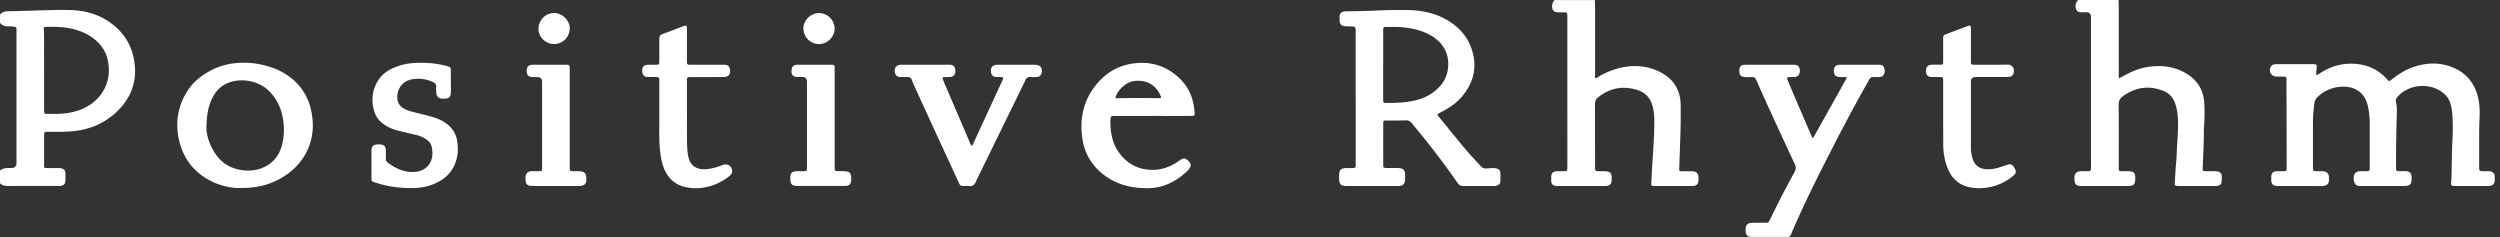 <svg xmlns="http://www.w3.org/2000/svg" width="211" height="20" fill="none"><rect width="100%" height="100%" fill="#333333" stroke="none"/><path fill="#fff" d="M0 1.238C.2.99.462.95.768.948 1.945.927 3.12.88 4.298.852a28 28 0 0 1 1.754.001c1.145.048 2.218.343 3.172.998 1.303.897 2.018 2.144 2.157 3.702.138 1.56-.446 2.872-1.573 3.923-.911.85-2.017 1.364-3.263 1.548-.472.07-.948.1-1.424.1-.368 0-.737-.003-1.106 0-.267.004-.291.028-.292.297q-.001.604 0 1.208v1.289c0 .261 0 .263.27.264q.447.001.89.001c.099 0 .2.005.295.023.211.042.334.18.343.389a9 9 0 0 1-.001.67c-.01.245-.158.396-.403.425-.08.01-.162.005-.243.005-1.322 0-2.644-.003-3.966.001-.325 0-.649.024-.907-.229v-1.074c.223-.18.486-.21.76-.212h.188q.444 0 .444-.437v-11.1c0-.063-.003-.125 0-.188.002-.134-.064-.193-.195-.2-.153-.01-.306-.045-.456-.034-.3.021-.548-.058-.74-.29v-.699zm3.722 4.774q-.001 1.65 0 3.302c0 .27.026.296.29.298.314.003.63.004.944-.006.707-.021 1.396-.149 2.043-.435 1.463-.646 2.462-2.119 2.121-3.958a2.9 2.9 0 0 0-.415-1.097C8.299 3.498 7.74 3.06 7.07 2.759c-1.019-.456-2.1-.529-3.196-.487-.161.007-.193.038-.182.198.016.214.029.428.027.642q-.001 1.45 0 2.9zM131.204.002c-.172.172-.216.388-.201.618.017.25.159.392.411.412.134.011.27.005.405.007.468.006.466-.06.466.47l.002 10.766q.002.94-.001 1.88c-.001.266-.03.292-.294.295-.206.003-.414-.009-.62.003-.298.017-.436.167-.446.461q-.006.189 0 .376.011.343.354.399c.079.013.161.01.242.01h3.858c.09 0 .181.003.269-.014.236-.042.357-.182.372-.423a3 3 0 0 0 .001-.295c-.006-.343-.14-.489-.483-.51-.171-.011-.342-.004-.512-.005-.401-.002-.403-.002-.404-.397-.002-1.754.001-3.508-.008-5.262a.7.7 0 0 1 .29-.6c.993-.776 2.089-.979 3.298-.594.724.23 1.127.73 1.297 1.446.087.367.124.738.126 1.117.006 1.029-.069 2.055-.131 3.082-.028.464-.061.927-.088 1.392-.015.268-.01.535-.042.803-.025.209.025.25.235.262q.055.001.108 0l3.049-.001q.122.002.242-.016a.4.4 0 0 0 .283-.187c.109-.171.099-.697-.015-.858a.43.43 0 0 0-.244-.158 1 1 0 0 0-.294-.029c-.252 0-.503.005-.755.001-.253-.003-.255-.008-.246-.258.038-1.1.082-2.199.11-3.298.017-.662.015-1.324.013-1.986-.005-1.42-.711-2.396-1.99-2.948-1.076-.465-2.199-.489-3.328-.183a6.6 6.6 0 0 0-1.697.744c-.057.035-.109.103-.192.054-.031-.06-.018-.124-.018-.186l-.001-5.61c0-.26-.011-.518-.016-.778h-3.4zm44.202 0a.67.67 0 0 0-.219.63c.04.269.175.394.449.404.152.005.305-.002.459-.002q.38 0 .382.387v12.27c0 .17.007.34.002.51-.005.213-.035.242-.257.248-.189.005-.378 0-.567.003-.394.008-.567.165-.571.551-.005.55.113.7.662.698 1.268-.007 2.536-.003 3.804-.004.089 0 .181.003.269-.011.245-.04.362-.166.387-.41q.018-.173.011-.349c-.012-.3-.142-.442-.444-.467-.196-.017-.395-.008-.593-.01-.357-.004-.358-.004-.358-.362 0-1.745.008-3.49-.008-5.235-.003-.338.119-.566.376-.748 1.082-.766 2.238-.922 3.469-.402.417.176.704.486.877.903.195.471.257.966.282 1.468.036.753-.026 1.503-.075 2.252-.027.41-.026.822-.064 1.232-.057.623-.088 1.248-.124 1.874-.013.222.02.248.236.262q.067.003.135.002h2.967c.09 0 .182 0 .269-.017.24-.045.337-.159.351-.404q.011-.187.004-.376c-.01-.267-.115-.387-.384-.432-.097-.016-.196-.016-.296-.017-.243-.003-.486.002-.728-.005-.183-.006-.205-.036-.2-.203.033-1.056.102-2.11.096-3.166q0-.093.007-.188c.051-.732.069-1.467.028-2.2-.071-1.291-.783-2.173-1.922-2.7-.901-.415-1.868-.49-2.852-.335-.694.11-1.331.368-1.94.704-.153.084-.31.163-.47.247-.05-.136-.032-.244-.032-.35q0-2.94-.002-5.88c0-.125-.01-.249-.015-.374h-3.4zM195.53 5.74c.027-.274-.012-.319-.281-.325h-3.022c-.089 0-.18.001-.268.015a.4.4 0 0 0-.315.228c-.189.381.052.79.473.801q.338.007.674.004c.12 0 .187.048.186.173l.001.161.011 4.27q.005 1.543.006 3.087c0 .27-.027.293-.291.297-.198.003-.397-.01-.593.004-.26.019-.389.153-.412.41-.009.116-.006.233-.004.35.005.305.147.454.457.48.09.008.179.005.27.006 1.151 0 2.302-.009 3.454.005.595.008.722-.236.69-.731-.023-.354-.184-.512-.549-.523-.171-.004-.341.001-.513-.003-.258-.006-.277-.027-.288-.274q-.002-.068-.002-.134-.001-1.853 0-3.706c0-.537.049-1.071.116-1.605a.86.86 0 0 1 .269-.54 3.1 3.1 0 0 1 2.223-.873c1.059.008 1.789.59 2.021 1.62.115.508.166 1.024.165 1.544-.003 1.19 0 2.38-.001 3.57 0 .063.002.126-.003.188-.013.17-.04.201-.212.209-.189.007-.378-.001-.567 0-.289.005-.459.112-.531.328-.096.294-.021.692.156.83a.43.43 0 0 0 .25.088q.135.005.27.004h2.401c.422 0 .846.007 1.268-.006.341-.01.488-.167.498-.503q.001-.108 0-.215c-.007-.373-.149-.519-.523-.527-.179-.004-.359.004-.54-.002-.216-.008-.24-.037-.248-.257q-.001-.08 0-.161c-.008-1.441.02-2.882.061-4.321.01-.359.021-.72-.065-1.068-.05-.202.015-.335.143-.481.898-1.02 2.684-1.25 3.843-.309.268.217.462.471.571.795.106.315.167.64.192.97.057.743.052 1.483.014 2.226-.049.955-.052 1.913-.073 2.87-.006.215-.007.429-.033.643-.034.29.02.34.322.346h.027q1.349 0 2.698-.002c.081 0 .163 0 .242-.014.246-.04.377-.19.384-.438a5 5 0 0 0-.003-.403.38.38 0 0 0-.205-.326.56.56 0 0 0-.286-.065c-.181-.001-.36.001-.54-.003-.238-.007-.265-.035-.275-.262q-.002-.094-.001-.187c0-.85-.003-1.701 0-2.551.003-.466 0-.931.028-1.396.034-.547.024-1.094-.081-1.63-.275-1.405-1.084-2.38-2.46-2.836-1.073-.356-2.144-.263-3.196.13-.631.235-1.179.607-1.706 1.016-.189.147-.194.143-.345-.028-.801-.9-1.825-1.316-3.013-1.327-.938-.009-1.809.26-2.602.767-.105.067-.196.159-.355.195-.047-.216-.006-.408.014-.601zm-81.113 2.471V2.653c0-.39-.004-.395-.405-.424-.161-.012-.324-.004-.485-.017-.315-.025-.451-.167-.467-.479a3 3 0 0 1 0-.348q.024-.363.379-.416c.079-.013.161-.009.242-.011.791-.02 1.582-.02 2.372-.063a42 42 0 0 1 2.75-.044c1.14.01 2.236.227 3.24.788 1.243.696 2.064 1.72 2.329 3.127.233 1.238-.132 2.33-.915 3.304-.508.63-1.167 1.054-1.873 1.42-.311.163-.317.164-.099.426.893 1.076 1.751 2.182 2.679 3.228.263.295.545.573.806.868a.56.56 0 0 0 .523.205c.115-.014.233-.014.35-.024.144-.012.287-.01.429.018.221.044.34.155.355.376.015.241.012.483.004.725-.006.196-.138.301-.312.36-.086.03-.177.026-.267.026-.845 0-1.691-.006-2.536.005a.53.53 0 0 1-.488-.254 69 69 0 0 0-2.837-3.787c-.343-.426-.697-.843-1.039-1.27a.57.57 0 0 0-.507-.233c-.539.019-1.079.009-1.619.013-.261.002-.28.015-.281.272a666 666 0 0 0 0 3.464c0 .242.033.268.29.272.261.004.522 0 .782.002.081 0 .162-.002.243.005.388.03.522.173.53.563.003.161.007.323-.006.483-.021.279-.189.44-.467.462-.072.006-.144.003-.216.003h-4.29c-.417-.006-.567-.146-.588-.562a3.4 3.4 0 0 1 .007-.483c.031-.307.155-.43.462-.459.17-.016.341-.008.512-.01q.121-.002.243-.006.16-.009.17-.169.004-.12.004-.242V8.21zm2.325-2.736h-.002q-.002 1.463 0 2.925c0 .272.017.285.293.288.612.007 1.223-.016 1.828-.104.746-.11 1.457-.324 2.075-.773.681-.493 1.157-1.128 1.267-1.977.133-1.025-.193-1.886-1.005-2.548-.446-.363-.964-.585-1.512-.744a7.4 7.4 0 0 0-1.35-.242c-.468-.044-.933-.018-1.4-.028-.136-.003-.195.067-.194.198v3.005m36.122 5.938a2053 2053 0 0 1-1.749-4.074c-.074-.172-.142-.347-.213-.522-.115-.286-.102-.307.197-.312.108-.002.216 0 .324-.004.193-.007.363-.073.433-.263.077-.207.081-.423-.054-.617a.37.37 0 0 0-.278-.147q-.121-.01-.242-.008h-1.78c-.747 0-1.494-.005-2.24.003-.32.003-.455.151-.462.468-.009.39.109.54.451.561.188.012.378.016.566.002.22-.016.336.066.425.274.412.943.837 1.882 1.266 2.818a423 423 0 0 0 1.966 4.242.69.69 0 0 1-.022.701 81 81 0 0 0-2.082 4.036l-.037.071c-.048.113-.135.16-.256.158q-.175-.002-.351 0c-.297.002-.594-.01-.89.01-.356.023-.49.177-.505.533a2 2 0 0 0 0 .161c.019.335.172.493.506.494.998.004 1.997-.002 2.995.002.179 0 .278-.068.342-.234.13-.334.274-.662.42-.99 1.013-2.275 2.143-4.494 3.279-6.71a182 182 0 0 1 1.849-3.49c.342-.63.702-1.25 1.047-1.878.08-.147.186-.203.346-.197.171.007.342.003.513-.003.131-.003.253-.043.332-.153.143-.2.135-.422.056-.642-.073-.202-.253-.238-.442-.238-1.105-.001-2.212-.005-3.318 0-.322.002-.475.182-.477.522-.002.335.152.5.483.512.162.007.324.002.486.006q.152.004.082.139-.038.072-.08.14-1.27 2.277-2.545 4.551c-.06.106-.103.226-.208.318-.075-.076-.1-.163-.135-.242zM20.235 15.87c-.81.006-1.8-.219-2.708-.74-1.38-.793-2.175-2.008-2.465-3.546-.256-1.362-.016-2.652.714-3.84.427-.696 1.024-1.218 1.72-1.631a5.7 5.7 0 0 1 2.335-.779 7 7 0 0 1 2.04.082c.922.176 1.783.487 2.543 1.05a4.66 4.66 0 0 1 1.843 2.84c.22.994.203 1.972-.136 2.936-.365 1.038-1.027 1.858-1.923 2.49-1.115.786-2.364 1.146-3.963 1.138m-2.812-5.147c-.017.298.066.795.245 1.265.49 1.28 1.332 2.174 2.764 2.372.685.095 1.355.007 1.968-.31.71-.367 1.165-.964 1.38-1.737.208-.747.23-1.501.107-2.26-.148-.913-.518-1.713-1.19-2.382-.835-.83-2.287-1.132-3.431-.681-.704.276-1.145.81-1.44 1.482-.285.652-.377 1.338-.402 2.251m79.864-.933H94.13l-.216.002q-.141.002-.167.14c-.01.062-.028.124-.03.186-.015 1.092.171 2.127.905 2.99.66.776 1.496 1.203 2.535 1.227.826.02 1.558-.219 2.23-.678.096-.066.19-.135.292-.19.231-.13.37-.111.563.062q.07.063.132.134c.144.171.158.327.039.516-.077.12-.174.228-.281.325-.898.822-1.942 1.352-3.17 1.377-1.617.032-3.1-.383-4.29-1.55a4.48 4.48 0 0 1-1.303-2.54c-.292-1.801.087-3.444 1.311-4.833.731-.828 1.66-1.375 2.761-1.568 1.629-.285 3.05.15 4.215 1.325.752.76 1.095 1.71 1.167 2.762.019.28-.012.309-.297.31q-1.619.002-3.238 0zM94.14 8.26c.026.032.062.033.097.032a85 85 0 0 1 3.587-.002c.164.003.2-.039.137-.188a2.2 2.2 0 0 0-.525-.772c-.434-.406-.951-.532-1.538-.51-.89.032-1.603.846-1.758 1.44m-12.299 3.736-2.21-5.16a2 2 0 0 1-.063-.178c-.032-.104.01-.153.117-.154.17-.003.342.004.512-.011q.398-.034.433-.429c.028-.319-.099-.624-.534-.601q-.053.002-.108 0h-3.805c-.072 0-.144-.003-.216.004-.285.026-.468.235-.454.53.013.266.16.513.478.504.19-.005.378.01.566-.002.209-.014.338.055.408.262.07.203.163.397.252.593q.857 1.883 1.721 3.762c.671 1.456 1.347 2.91 2.016 4.367.07.153.171.218.333.214.162-.003.326-.018.485.006.316.047.47-.103.593-.372.284-.618.593-1.226.892-1.837L85.3 9.318c.422-.86.846-1.72 1.26-2.583.082-.17.19-.244.377-.235.188.01.378.004.565-.002.19-.005.325-.1.388-.28.15-.423-.068-.749-.514-.751a284 284 0 0 0-3.184 0c-.436.002-.624.24-.543.662.04.21.163.336.376.363.115.015.233.01.35.01.344.003.353.018.214.32l-2.05 4.438-.496 1.068c-.128-.111-.16-.227-.204-.332zM38.05 6.891v-.885c-.003-.328-.01-.336-.323-.425-.83-.233-1.678-.306-2.536-.276-.589.02-1.164.11-1.715.317-.6.225-1.14.542-1.507 1.084-.565.833-.66 1.743-.382 2.695.144.493.463.866.888 1.145.347.229.73.383 1.136.483.515.126 1.031.246 1.546.37q.424.1.79.337c.242.158.428.37.49.65.078.351.09.713-.01 1.063-.168.578-.696.98-1.305 1.049-.933.107-1.705-.253-2.42-.792a.35.35 0 0 1-.138-.303q.007-.377-.002-.752c-.006-.281-.14-.425-.422-.458q-.135-.014-.269-.005c-.37.021-.516.17-.517.54q-.007 1.14 0 2.283c0 .283.008.289.278.38a9 9 0 0 0 2.268.452c.818.052 1.636.066 2.43-.206 1.19-.41 2.006-1.159 2.256-2.433.072-.365.06-.727.027-1.095-.06-.67-.338-1.214-.873-1.63-.413-.32-.883-.516-1.38-.65q-.77-.202-1.542-.391c-.298-.075-.585-.173-.841-.349a.98.98 0 0 1-.434-.74c-.087-.831.434-1.53 1.267-1.66a2.9 2.9 0 0 1 1.688.215c.221.102.356.228.315.488-.014.088-.003.179-.001.268.014.537.174.687.706.668.381-.014.523-.148.534-.524.008-.305.002-.608.002-.913zm128.297 2.84V6.884q0-.38.392-.383c.9 0 1.799.002 2.698-.003.371-.002.522-.165.534-.521a.493.493 0 0 0-.518-.52c-.728.015-1.457.004-2.186.004-.216 0-.432.003-.648 0-.256-.003-.266-.016-.273-.28v-2.63c0-.09 0-.18-.012-.268-.012-.097-.073-.14-.173-.114q-.065.016-.128.042-.858.322-1.715.648c-.315.12-.315.122-.315.468 0 .627.003 1.253-.001 1.88-.001.241-.018.253-.264.254-.243.003-.486-.006-.728.005-.273.012-.432.168-.457.436-.032.346.084.611.526.598q.35-.009.701.003c.191.005.214.03.221.223.007.17.002.34.002.51.001 1.665-.001 3.33.007 4.995.003.639.11 1.267.33 1.868.271.739.733 1.31 1.499 1.59.411.152.844.2 1.274.193a4.5 4.5 0 0 0 1.923-.464q.486-.243.895-.595c.229-.196.252-.33.12-.589a1.5 1.5 0 0 0-.109-.185c-.11-.154-.257-.22-.446-.162q-.334.107-.666.216a3.3 3.3 0 0 1-1.112.185c-.646-.018-1.069-.33-1.248-.946a3.2 3.2 0 0 1-.124-.9q.001-1.357 0-2.713h-.002zM57.979 9.466V6.942c0-.446-.04-.44.439-.44.89 0 1.78.004 2.67-.003.41-.003.605-.262.516-.659-.062-.273-.182-.374-.472-.375-.927-.004-1.853-.001-2.779-.002q-.108 0-.216-.004-.146-.004-.153-.149a5 5 0 0 1-.005-.215V2.517q.002-.12-.007-.24c-.008-.089-.06-.126-.148-.107q-.066.014-.13.035c-.597.226-1.19.457-1.79.675-.18.066-.26.177-.256.361l-.002.242c0 .564.002 1.127-.002 1.691 0 .271-.019.284-.294.289-.243.003-.486-.007-.728.011-.298.022-.432.197-.421.512q.016.495.46.512c.206.007.413.001.62.002.354.003.362.01.365.362v.081q-.002 1.825 0 3.652c0 .617-.016 1.234.04 1.85.051.572.118 1.14.322 1.682.366.973 1.05 1.558 2.094 1.71.823.12 1.613.003 2.373-.323q.6-.254 1.1-.67c.12-.101.226-.214.225-.381-.004-.421-.374-.684-.773-.546-.272.094-.538.201-.82.264-.264.058-.528.11-.801.106-.713-.01-1.172-.377-1.313-1.07-.09-.44-.102-.89-.108-1.336-.012-.806-.004-1.611-.004-2.417zm12.468-3.581q-.001-.121-.004-.242c-.002-.122-.068-.177-.186-.177q-.068 0-.136-.003h-2.724c-.072 0-.145 0-.215.011-.27.051-.398.254-.378.59.015.265.152.41.422.43.161.012.324.005.485.005q.397.001.397.406v7.14c0 .063.003.125-.002.188-.014.168-.044.205-.211.212-.207.007-.414 0-.62.003-.422.006-.566.154-.57.57-.003.56.113.676.677.676h3.83c.08 0 .162.003.241-.01.231-.035.35-.156.378-.388a1.8 1.8 0 0 0-.006-.456c-.025-.201-.132-.33-.337-.363a3 3 0 0 0-.321-.031c-.17-.007-.342 0-.512-.009-.175-.009-.197-.036-.207-.21-.005-.07-.001-.143-.001-.214V5.879zm-22.36-.05c0-.348-.024-.37-.364-.371q-1.336-.002-2.672 0c-.054 0-.108-.002-.162.004-.298.028-.432.185-.433.504-.001.346.125.504.437.525.153.01.306.004.46.006q.4 0 .401.398v7.17q.002.082 0 .16c-.01.173-.037.207-.207.214-.216.008-.432-.004-.648.003-.376.01-.537.175-.546.548v.134c.007.414.157.566.576.566q1.942.003 3.886 0c.546 0 .708-.181.668-.723l-.002-.027c-.03-.318-.176-.466-.498-.49-.152-.012-.305-.005-.459-.005-.436-.002-.438-.002-.438-.424V5.836m22.357-3.412a1.33 1.33 0 0 0-1.316-1.32c-.706 0-1.318.601-1.32 1.295a1.325 1.325 0 0 0 1.316 1.321c.7.003 1.314-.599 1.322-1.296zM46.745 1.098a1.335 1.335 0 0 0-1.296 1.295c-.03.726.61 1.338 1.337 1.324a1.324 1.324 0 0 0 1.3-1.339c-.006-.672-.659-1.3-1.34-1.28"/></svg>